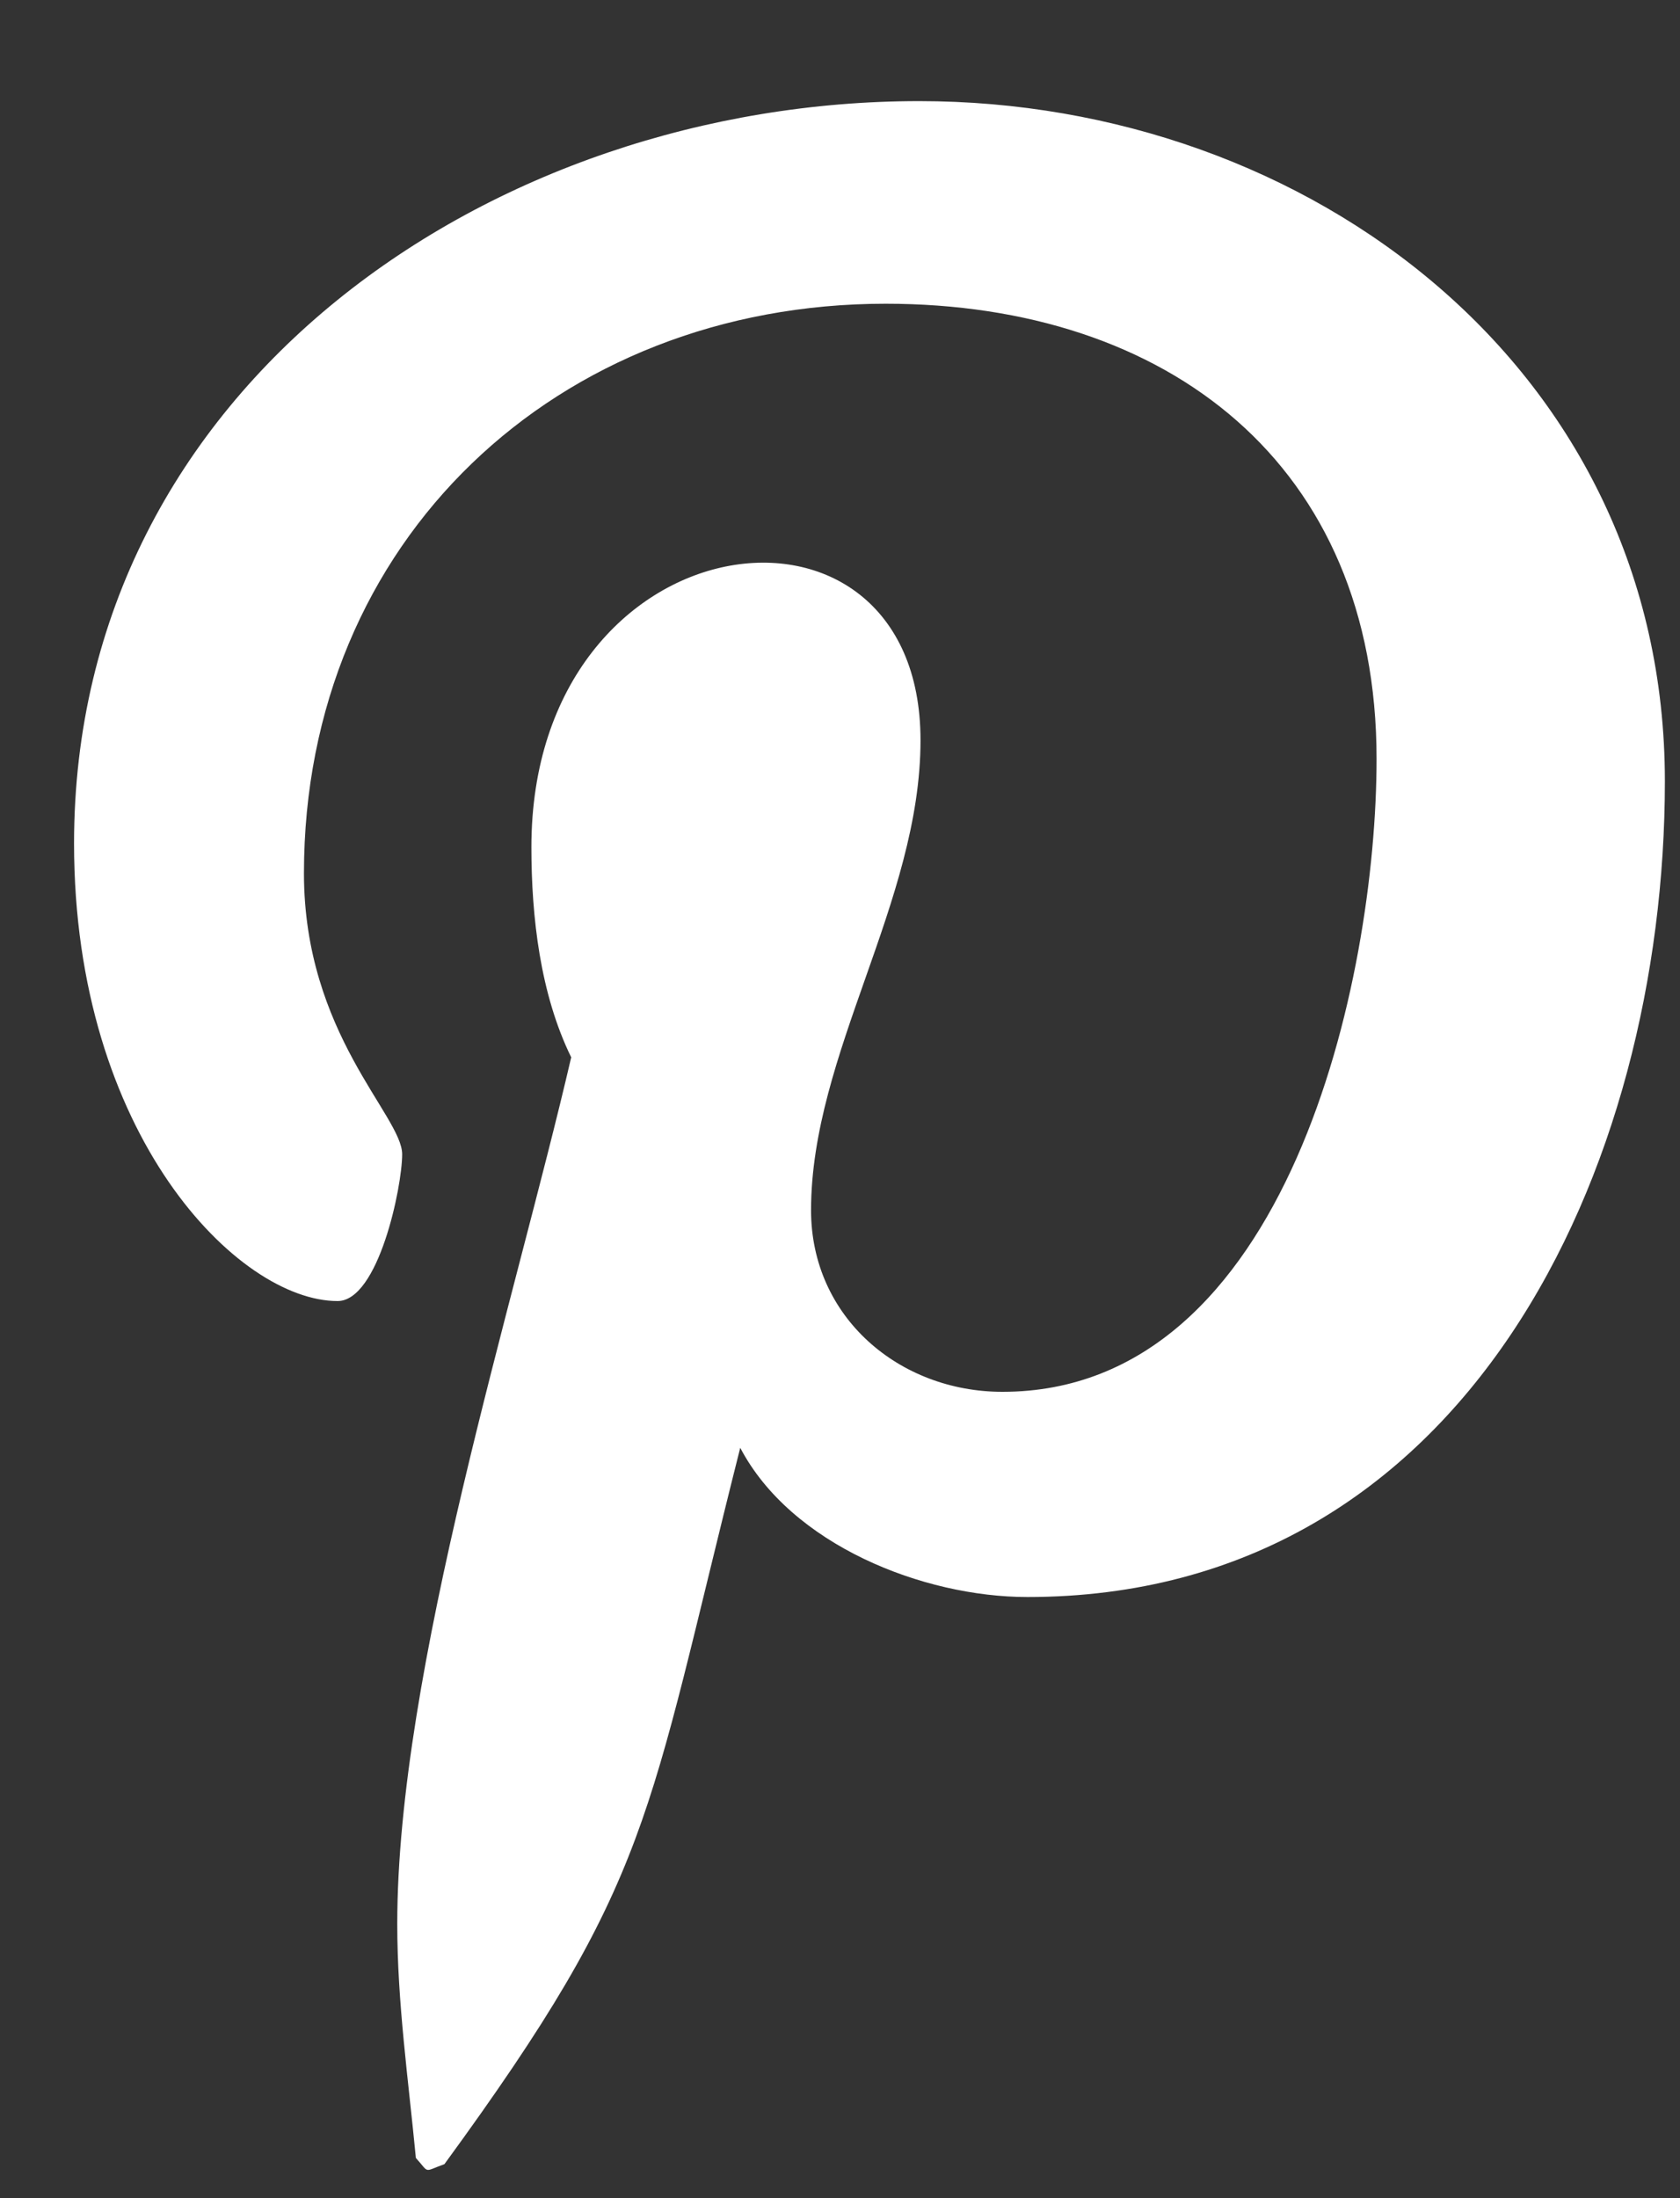 <svg width="13" height="17" viewBox="0 0 13 17" fill="none" xmlns="http://www.w3.org/2000/svg">
<rect x="0" y="0" width="13" height="17" fill="#333333" stroke="none"/>
<path id="Vector" d="M7.113 0.782C3.824 0.782 0.573 2.974 0.573 6.523C0.573 8.78 1.843 10.062 2.612 10.062C2.929 10.062 3.112 9.178 3.112 8.927C3.112 8.629 2.352 7.995 2.352 6.754C2.352 4.177 4.314 2.349 6.853 2.349C9.036 2.349 10.652 3.59 10.652 5.869C10.652 7.571 9.969 10.764 7.757 10.764C6.959 10.764 6.276 10.187 6.276 9.36C6.276 8.148 7.123 6.975 7.123 5.725C7.123 3.603 4.112 3.987 4.112 6.552C4.112 7.091 4.18 7.687 4.42 8.177C3.978 10.082 3.074 12.919 3.074 14.88C3.074 15.486 3.16 16.083 3.218 16.689C3.327 16.81 3.272 16.797 3.439 16.737C5.055 14.525 4.997 14.092 5.728 11.197C6.122 11.947 7.142 12.351 7.95 12.351C11.354 12.351 12.883 9.033 12.883 6.042C12.883 2.859 10.133 0.782 7.113 0.782Z" fill="white"/>
</svg>
